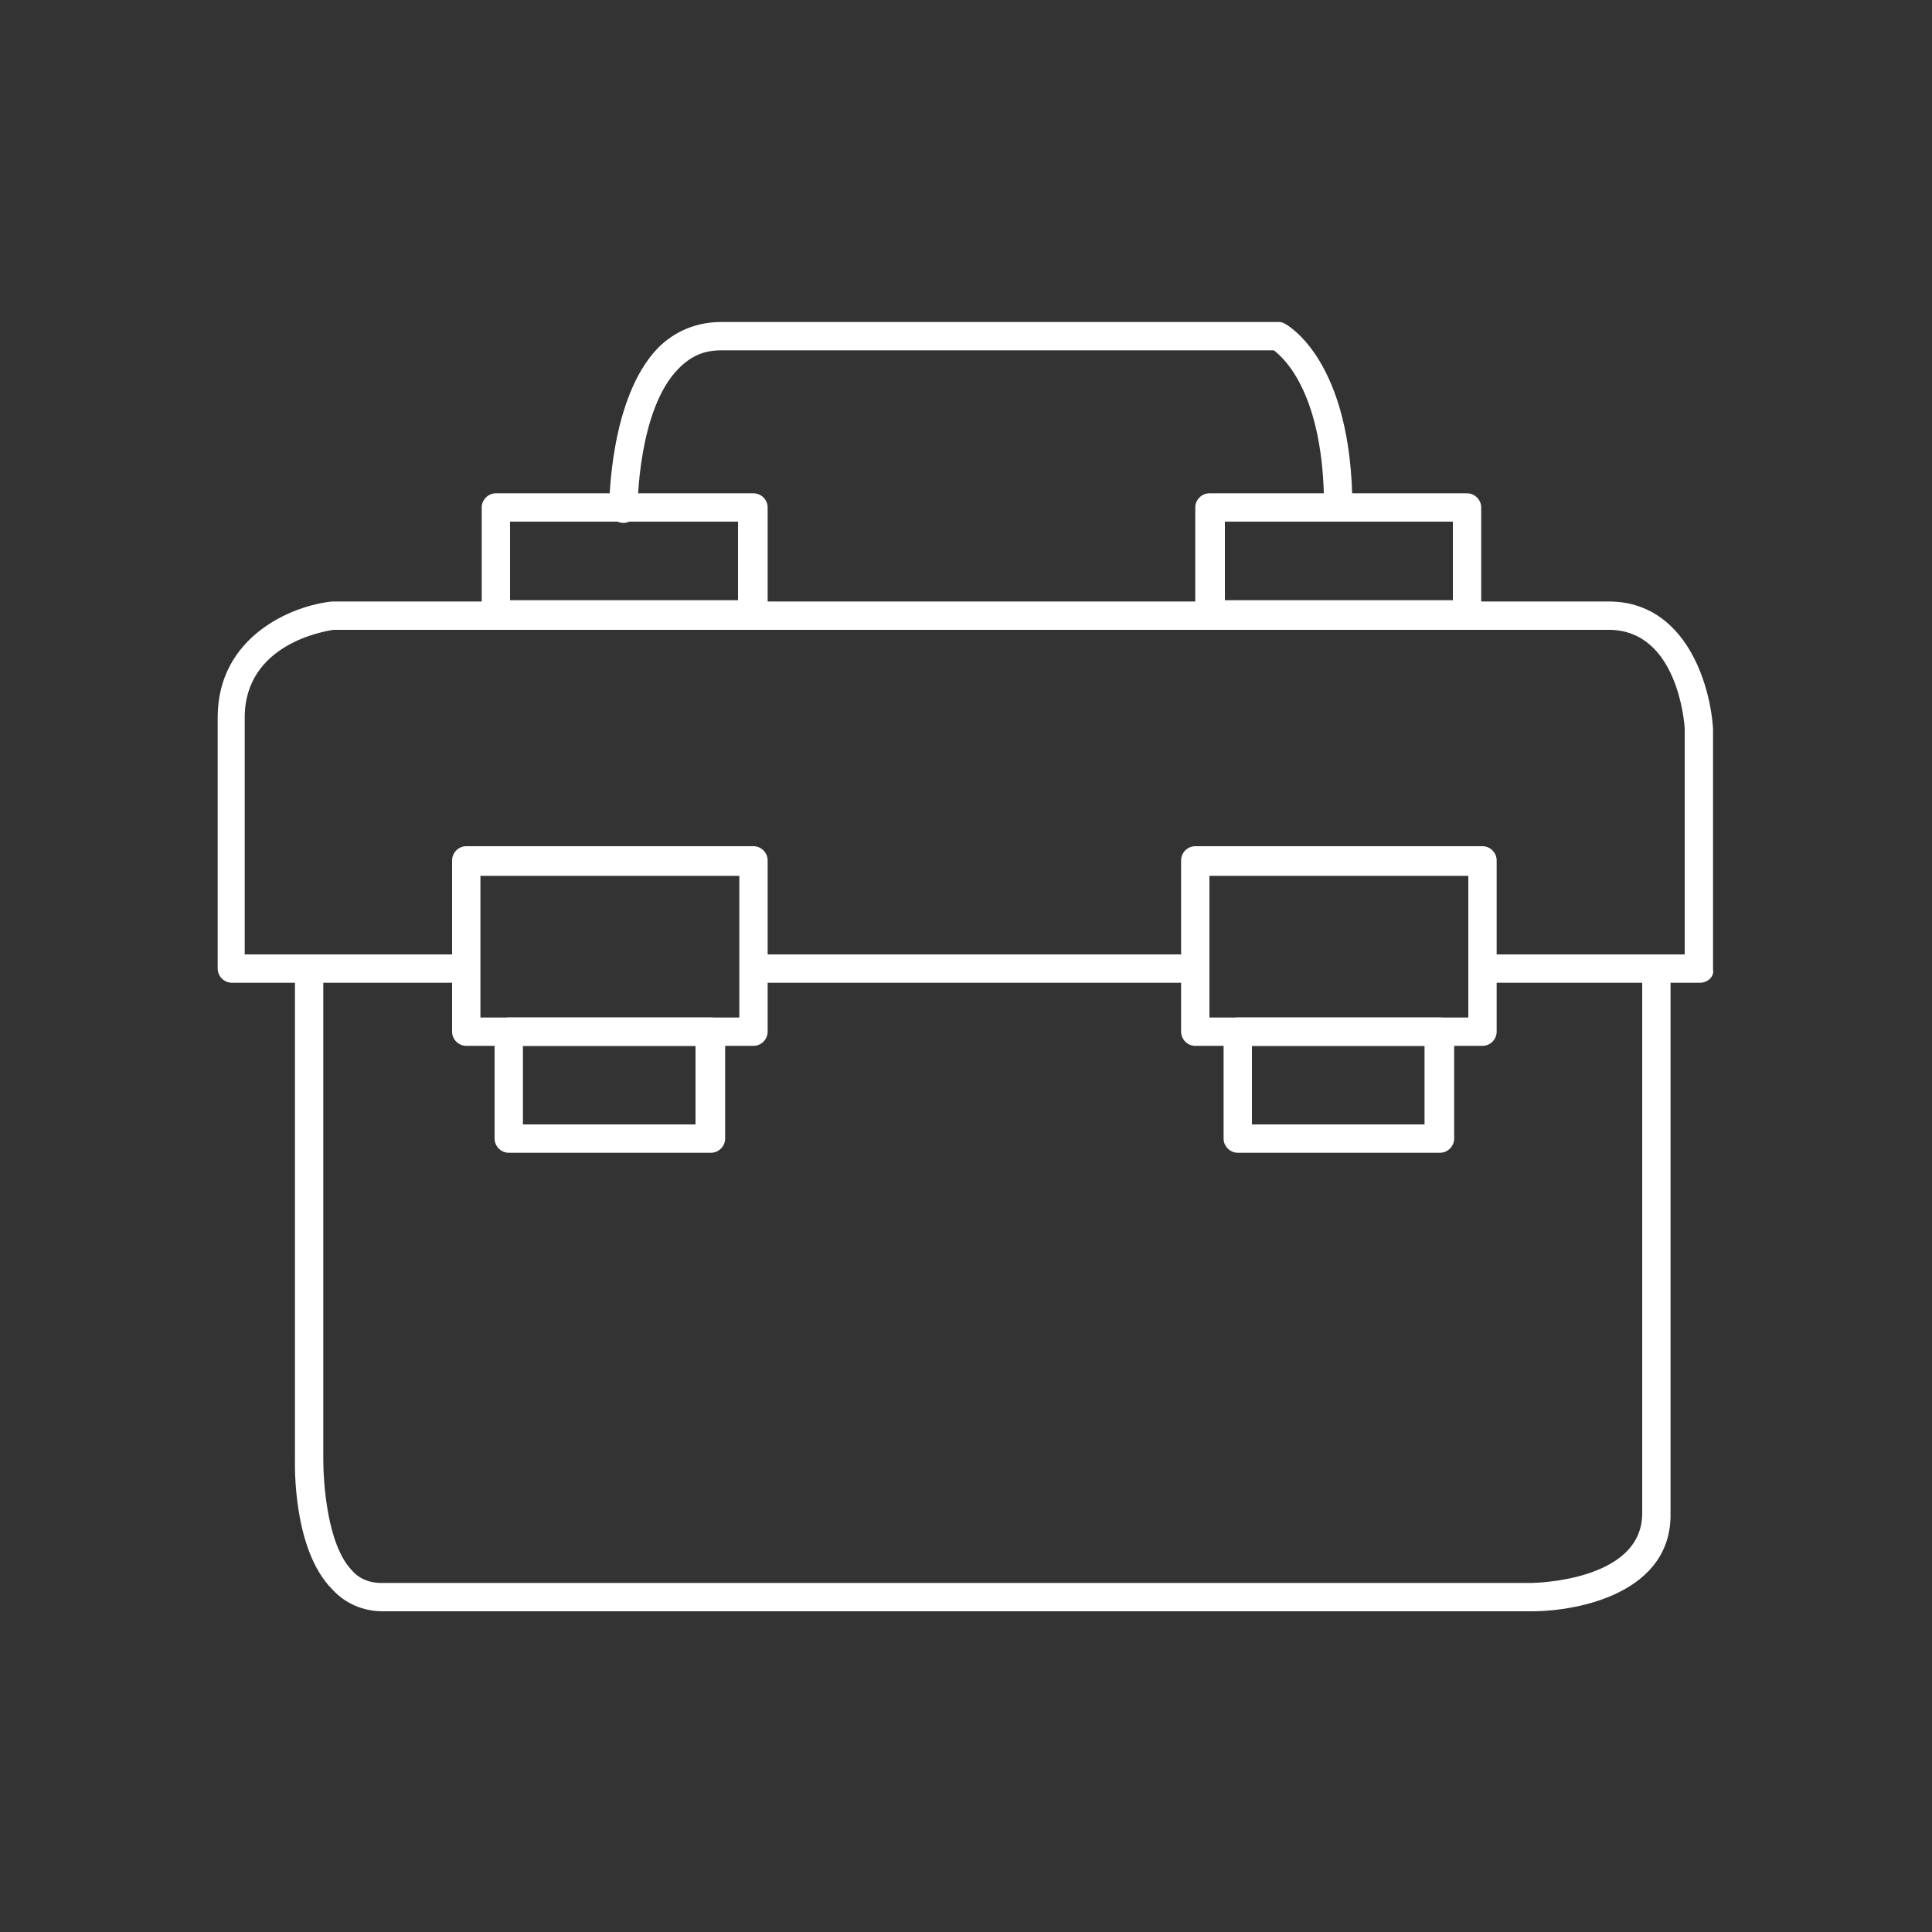 <?xml version="1.0" encoding="utf-8"?>
<!-- Generator: Adobe Illustrator 21.0.0, SVG Export Plug-In . SVG Version: 6.00 Build 0)  -->
<svg version="1.1" id="Layer_1" xmlns="http://www.w3.org/2000/svg" xmlns:xlink="http://www.w3.org/1999/xlink" x="0px" y="0px"
	 viewBox="0 0 150 150" style="enable-background:new 0 0 150 150;" xml:space="preserve">
<rect x="0" y="0" width="150" height="150" fill="#333333" stroke="none"/>
<style type="text/css">
	.st0{fill:#FFFFFF;}
</style>
<g>
	<path class="st0" d="M118.9,125.1H29.7c-1.5,0-2.9-0.6-3.9-1.7c-3.1-3.1-2.9-9.8-2.9-10.1V75.2c0-0.6,0.5-1.1,1.1-1.1
		s1.1,0.5,1.1,1.1v38.1c0,1.8,0.3,6.6,2.2,8.6c0.6,0.7,1.4,1,2.3,1h89.3c0.1,0,8.6-0.1,8.6-5.4V75.2c0-0.6,0.5-1.1,1.1-1.1
		c0.6,0,1.1,0.5,1.1,1.1v42.3C129.8,123.6,122.7,125.1,118.9,125.1z"/>
	<path class="st0" d="M132,76.3h-16c-0.6,0-1.1-0.5-1.1-1.1s0.5-1.1,1.1-1.1h14.8V56.6c0-0.3-0.5-7.7-5.9-7.7h-99
		C25.2,49,19,50,19,55.7v18.4h16.3c0.6,0,1.1,0.5,1.1,1.1s-0.5,1.1-1.1,1.1H18c-0.6,0-1.1-0.5-1.1-1.1V55.7c0-6.3,5.8-8.7,8.9-9h0.1
		h99c6,0,7.9,6.5,8.1,9.9v18.7C133.1,75.8,132.6,76.3,132,76.3z"/>
	<path class="st0" d="M92.8,76.3H59.2c-0.6,0-1.1-0.5-1.1-1.1s0.5-1.1,1.1-1.1h33.6c0.6,0,1.1,0.5,1.1,1.1
		C93.9,75.8,93.4,76.3,92.8,76.3z"/>
	<path class="st0" d="M58.5,48.9h-20c-0.6,0-1.1-0.5-1.1-1.1v-8.4c0-0.6,0.5-1.1,1.1-1.1h20c0.6,0,1.1,0.5,1.1,1.1v8.4
		C59.6,48.4,59.1,48.9,58.5,48.9z M39.6,46.6h17.7v-6.1H39.6V46.6z"/>
	<path class="st0" d="M113.9,48.9h-20c-0.6,0-1.1-0.5-1.1-1.1v-8.4c0-0.6,0.5-1.1,1.1-1.1h20c0.6,0,1.1,0.5,1.1,1.1v8.4
		C115.1,48.4,114.6,48.9,113.9,48.9z M95.1,46.6h17.7v-6.1H95.1V46.6z"/>
	<path class="st0" d="M103.9,40.5c-0.6,0-1.1-0.5-1.1-1.1c0-8.8-3.1-11.6-3.9-12.2H56c-1.3,0-2.3,0.4-3.3,1.4
		c-3.2,3.2-3.2,10.8-3.2,10.9c0,0.6-0.5,1.1-1.1,1.1l0,0c-0.6,0-1.1-0.5-1.1-1.1c0-0.3,0-8.6,3.8-12.5c1.3-1.3,3-2,4.9-2h43.2
		c0.2,0,0.3,0,0.5,0.1s5.3,2.8,5.3,14.4C105.1,40,104.6,40.5,103.9,40.5z"/>
	<path class="st0" d="M55.2,89.5H39.5c-0.6,0-1.1-0.5-1.1-1.1v-8.3c0-0.6,0.5-1.1,1.1-1.1h15.7c0.6,0,1.1,0.5,1.1,1.1v8.3
		C56.3,89,55.8,89.5,55.2,89.5z M40.6,87.3H54v-6.1H40.6V87.3z"/>
	<path class="st0" d="M111.8,89.5H96.1c-0.6,0-1.1-0.5-1.1-1.1v-8.3c0-0.6,0.5-1.1,1.1-1.1h15.7c0.6,0,1.1,0.5,1.1,1.1v8.3
		C112.9,89,112.4,89.5,111.8,89.5z M97.2,87.3h13.4v-6.1H97.2V87.3z"/>
	<path class="st0" d="M58.5,81.2H36.2c-0.6,0-1.1-0.5-1.1-1.1V66.8c0-0.6,0.5-1.1,1.1-1.1h22.3c0.6,0,1.1,0.5,1.1,1.1v13.3
		C59.6,80.7,59.1,81.2,58.5,81.2z M37.3,79h20.1V68H37.3V79z"/>
	<path class="st0" d="M115.1,81.2H92.8c-0.6,0-1.1-0.5-1.1-1.1V66.8c0-0.6,0.5-1.1,1.1-1.1h22.3c0.6,0,1.1,0.5,1.1,1.1v13.3
		C116.2,80.7,115.7,81.2,115.1,81.2z M93.9,79H114V68H93.9V79z"/>
</g>
</svg>
